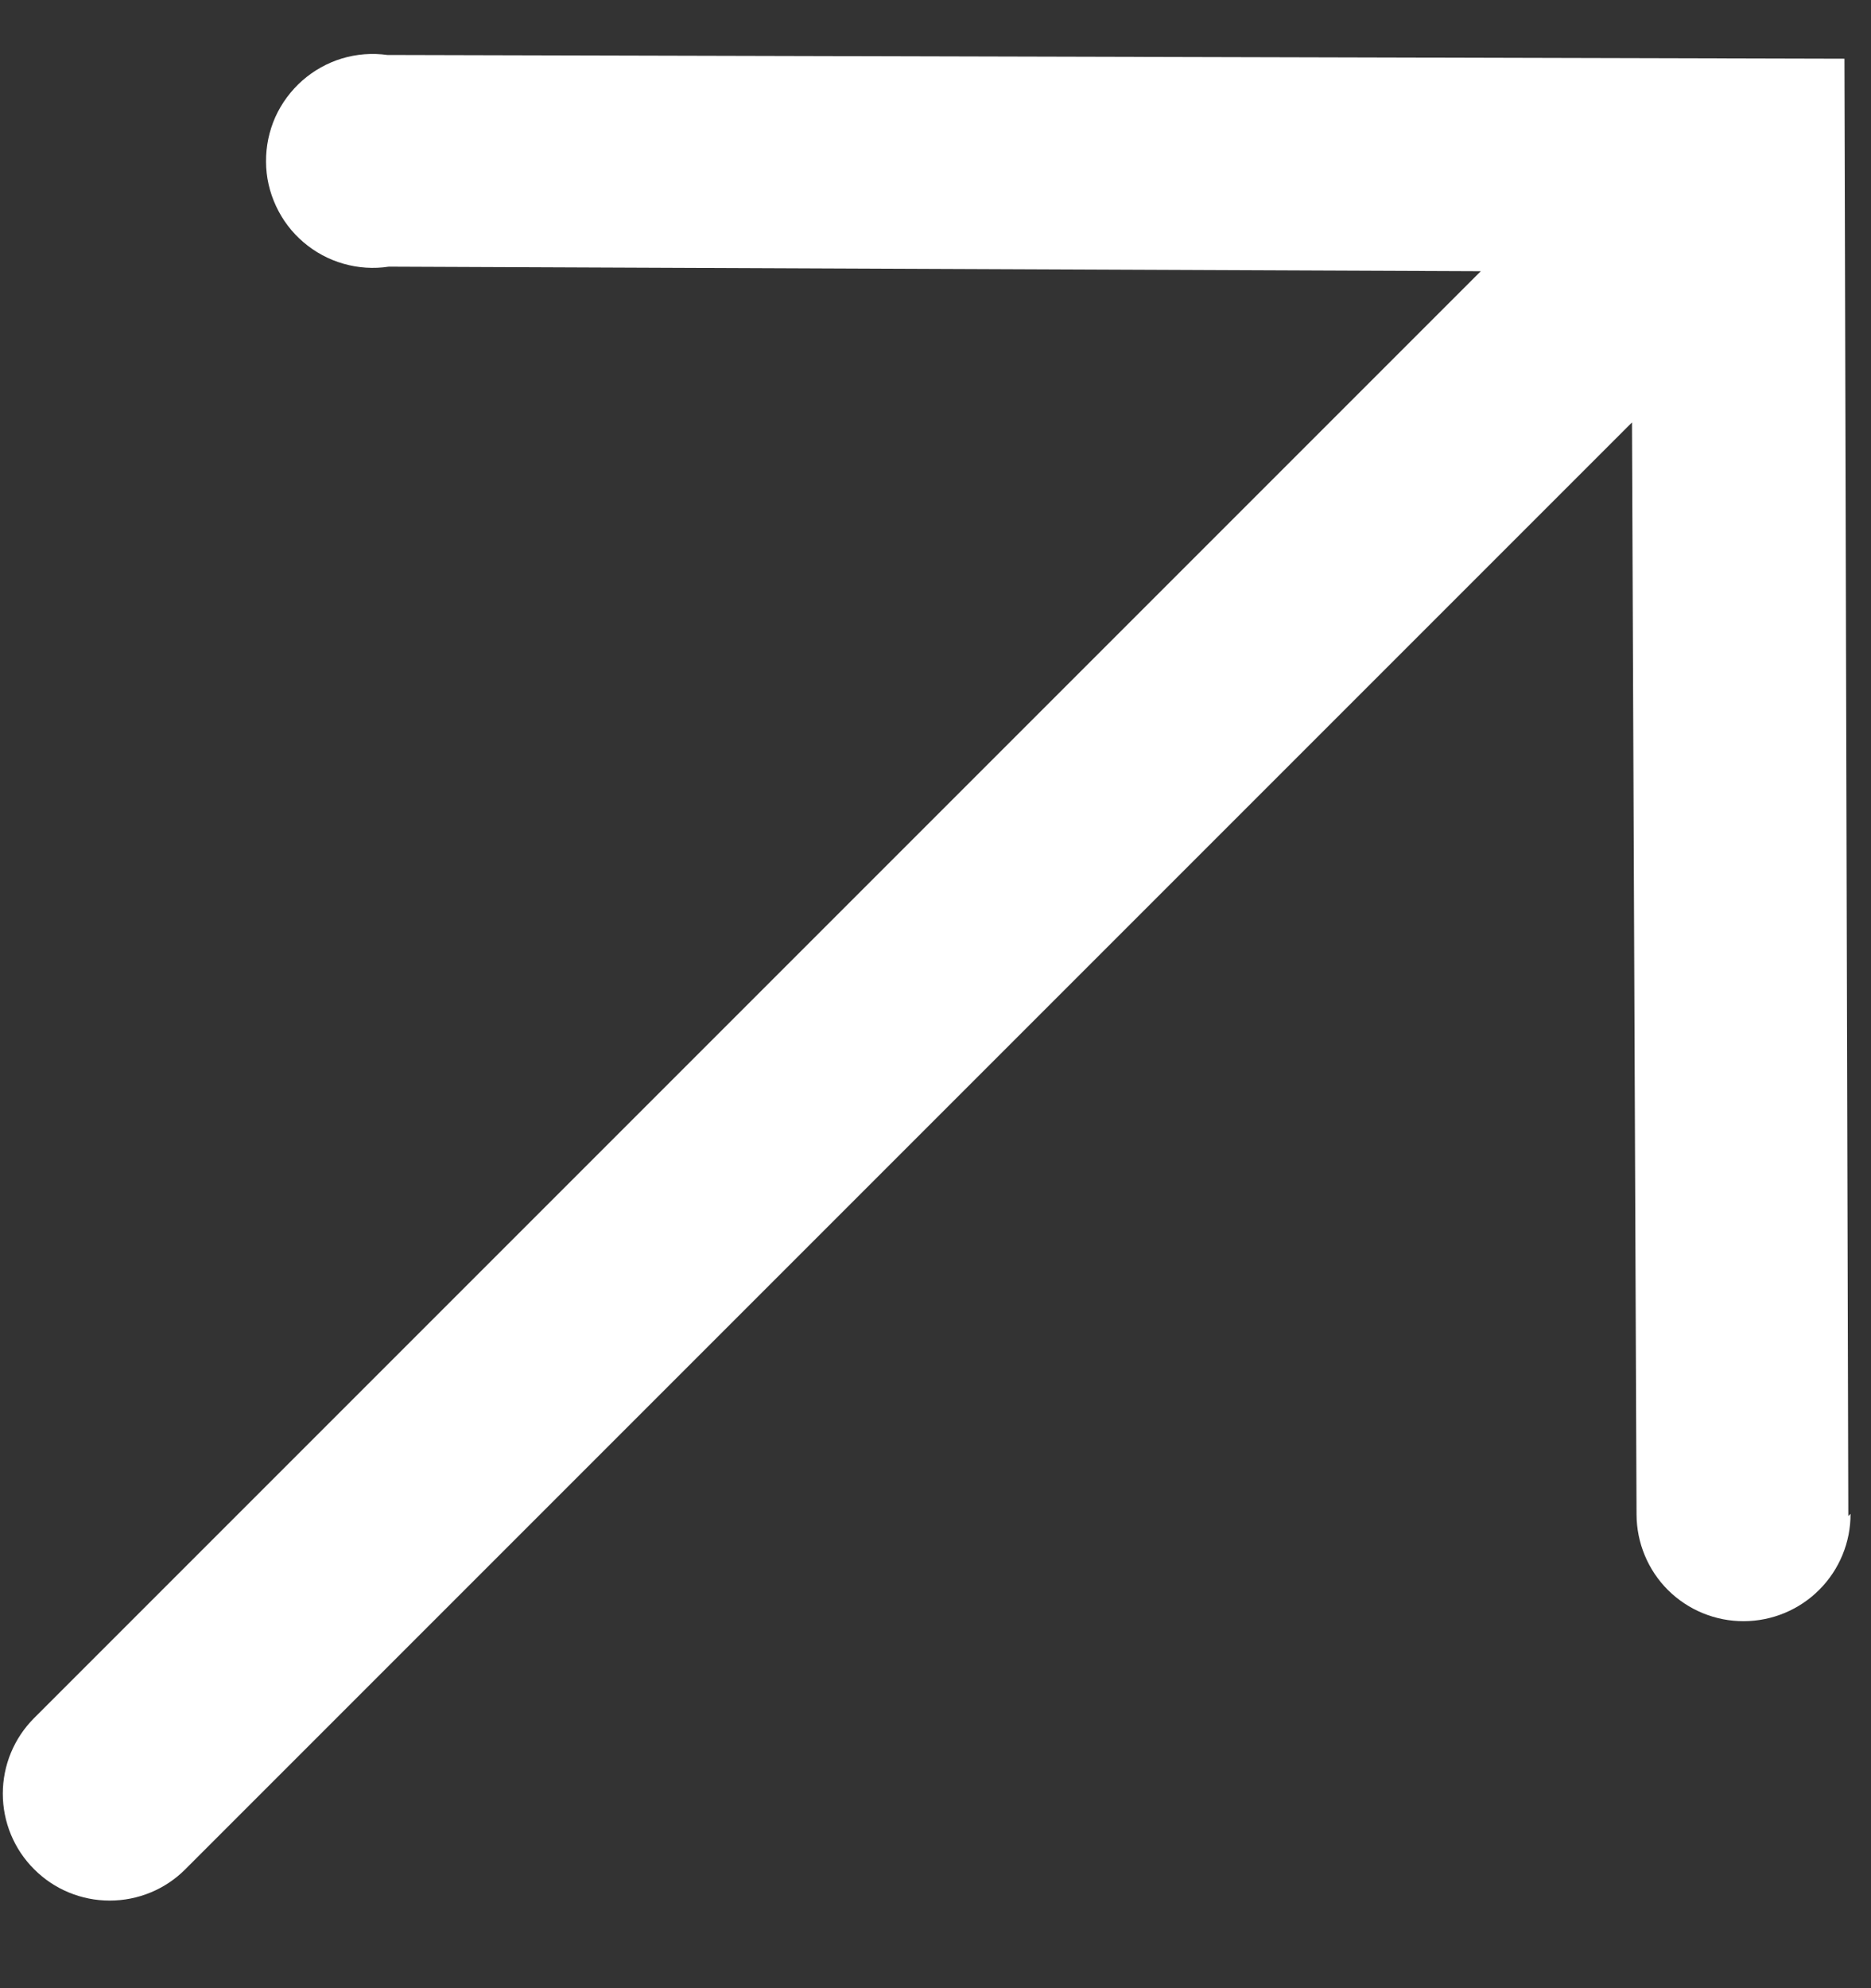 <svg width="16" height="17" viewBox="0 0 16 17" fill="none" xmlns="http://www.w3.org/2000/svg">
<rect x="0" y="0" width="16" height="17" fill="#333333" stroke="none"/>
<path d="M15.806 12.963L15.773 0.502L3.312 0.47C3.182 0.452 3.05 0.462 2.924 0.5C2.799 0.538 2.683 0.603 2.585 0.689C2.487 0.776 2.408 0.882 2.354 1.002C2.301 1.122 2.274 1.251 2.275 1.382C2.275 1.513 2.305 1.643 2.36 1.761C2.415 1.88 2.495 1.986 2.595 2.071C2.694 2.156 2.811 2.219 2.937 2.255C3.063 2.291 3.195 2.3 3.325 2.28L12.663 2.319L0.292 14.69C0.12 14.862 0.024 15.094 0.024 15.337C0.024 15.579 0.12 15.812 0.292 15.983C0.463 16.155 0.696 16.251 0.938 16.251C1.181 16.251 1.414 16.155 1.585 15.983L13.956 3.612L13.995 12.95C13.996 13.193 14.093 13.426 14.265 13.597C14.438 13.768 14.671 13.863 14.913 13.862C15.156 13.861 15.388 13.764 15.559 13.592C15.73 13.42 15.826 13.187 15.825 12.944L15.806 12.963Z" fill="white"/>
</svg>
